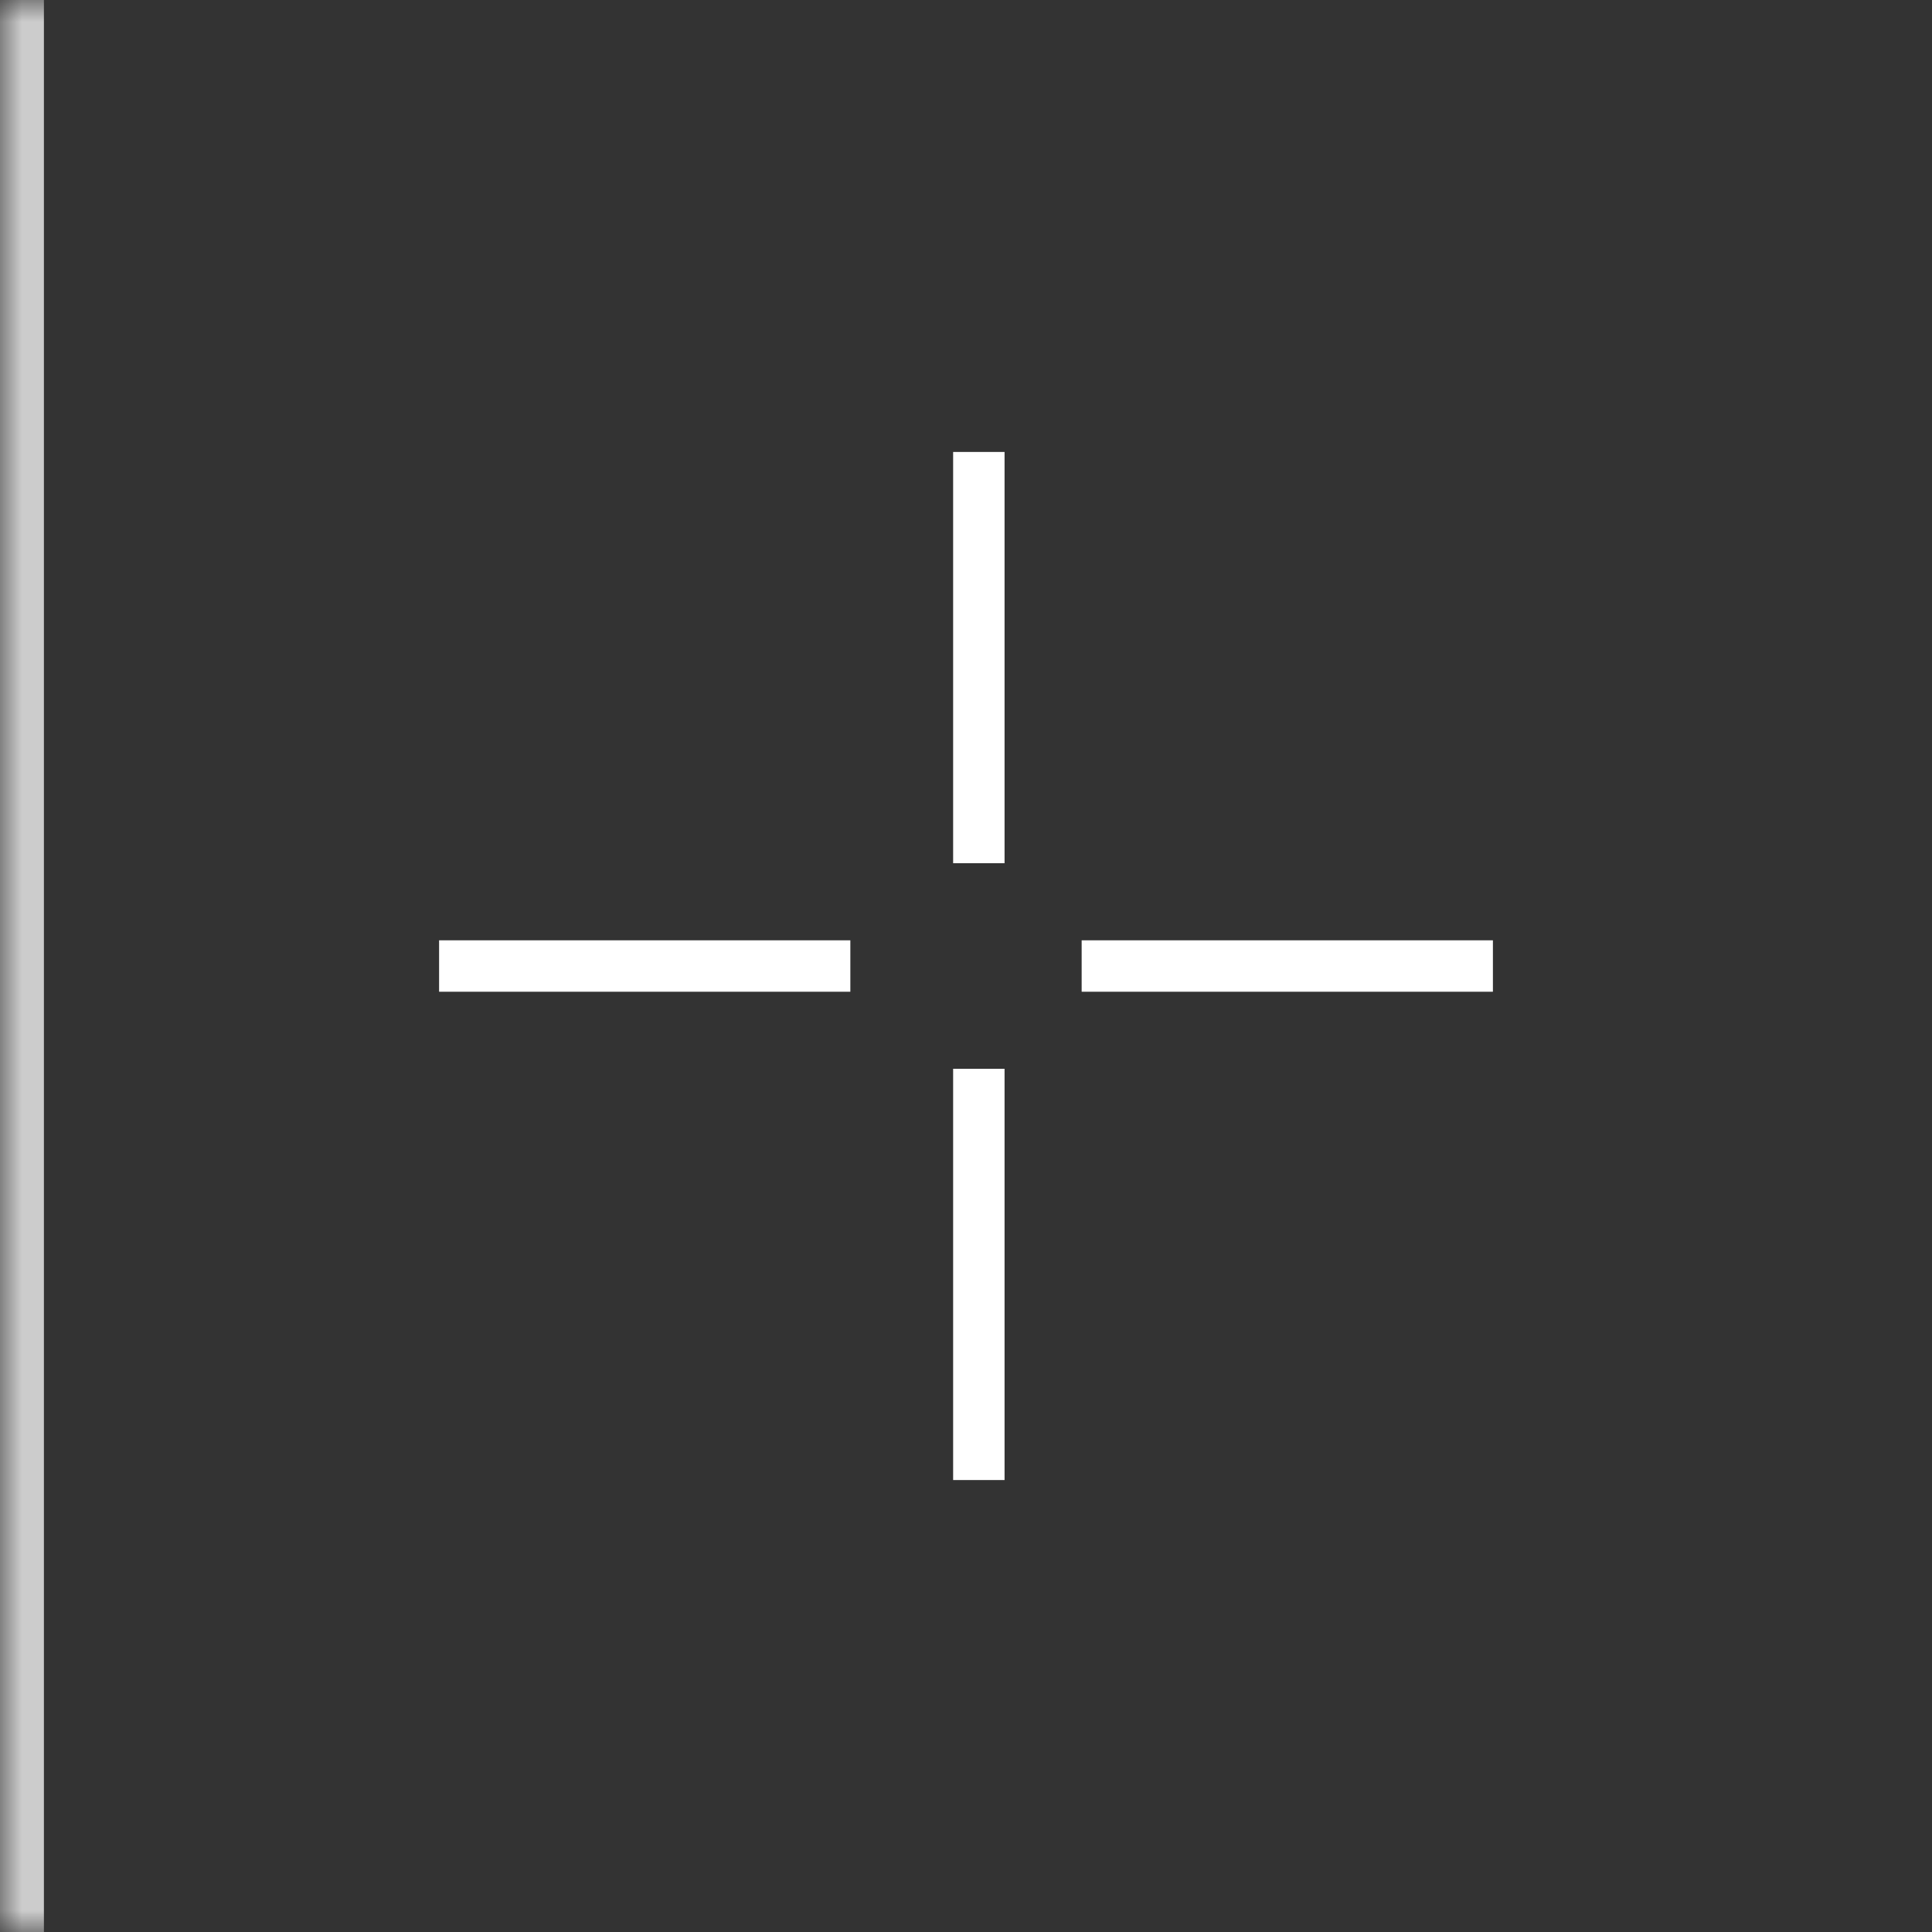 <?xml version="1.0" encoding="UTF-8"?> <svg xmlns="http://www.w3.org/2000/svg" width="44" height="44" viewBox="0 0 44 44" fill="none"><rect x="0" y="0" width="44" height="44" fill="#333333" stroke="none"/><mask id="path-1-inside-1_3033_1553" fill="white"><path d="M0 0H44V44H0V0Z"></path></mask><path d="M0 44H1V0H0H-1V44H0Z" fill="white" fill-opacity="0.75" mask="url(#path-1-inside-1_3033_1553)"></path><rect x="10" y="21.415" width="9.366" height="1.171" fill="white"></rect><rect x="24.634" y="21.415" width="9.366" height="1.171" fill="white"></rect><rect x="21.707" y="24.341" width="1.171" height="9.366" fill="white"></rect><rect x="21.707" y="10.293" width="1.171" height="9.366" fill="white"></rect></svg> 